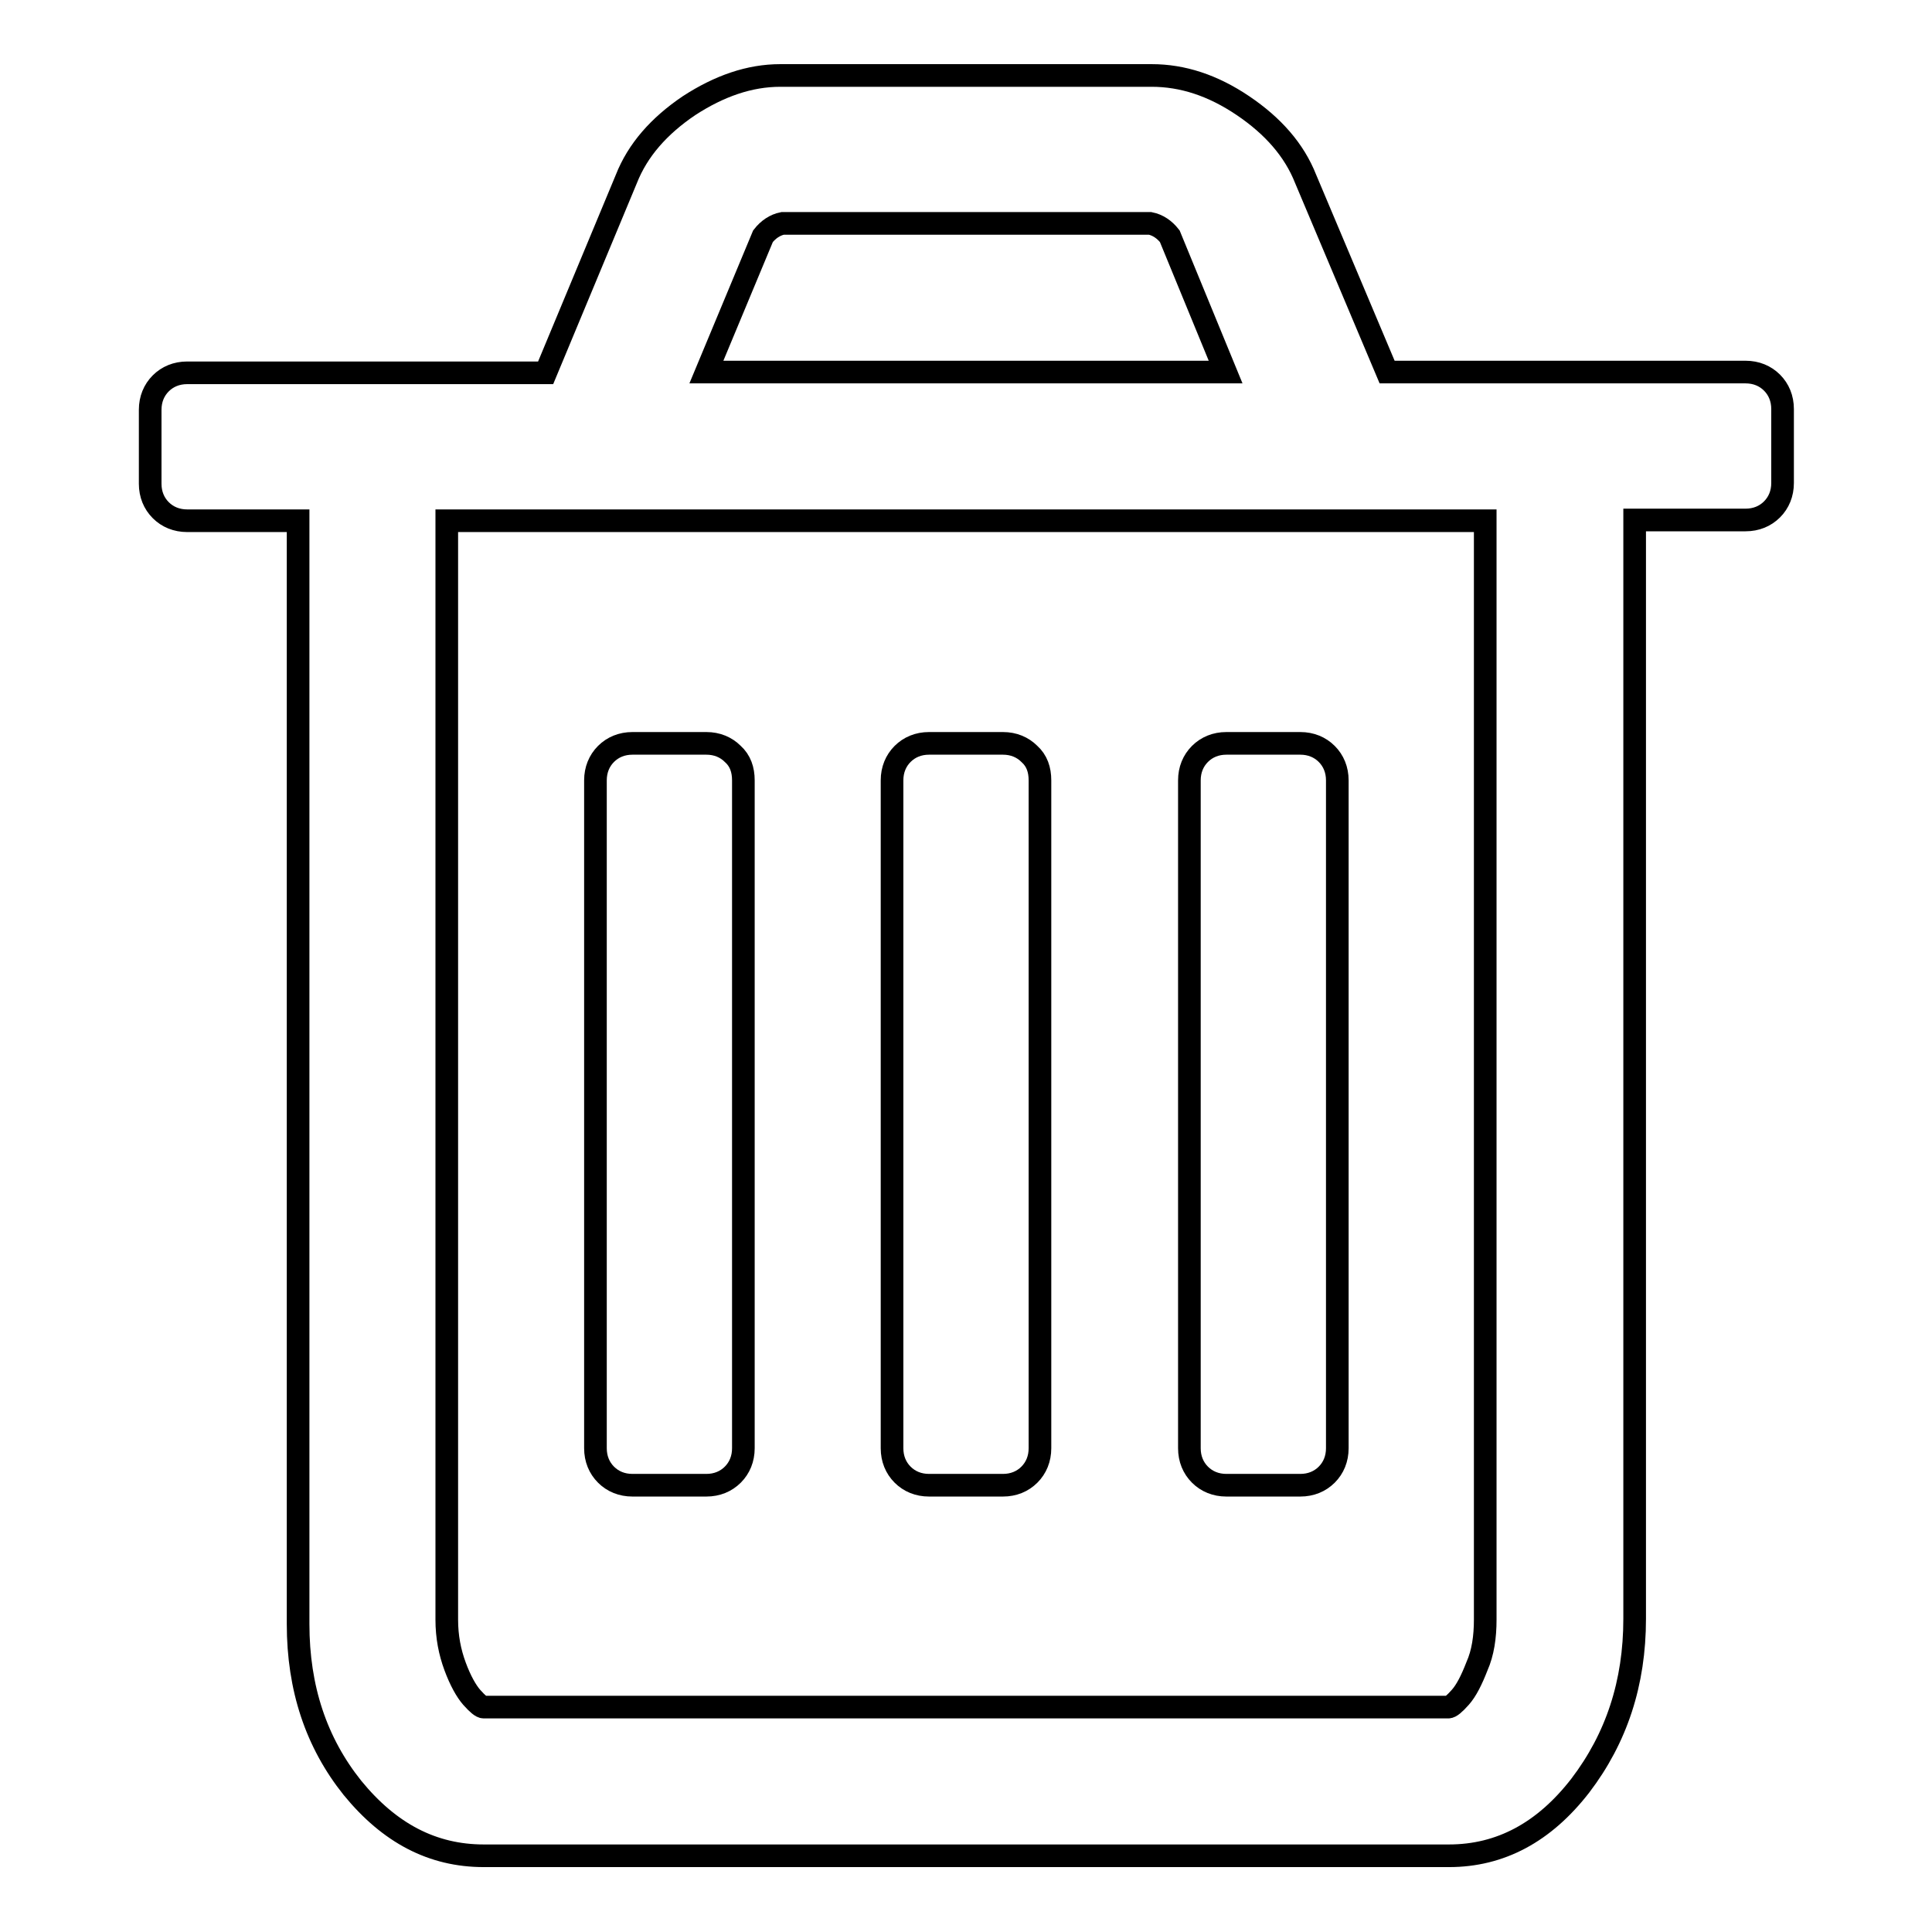 <?xml version="1.0" encoding="utf-8"?>
<!-- Svg Vector Icons : http://www.onlinewebfonts.com/icon -->
<!DOCTYPE svg PUBLIC "-//W3C//DTD SVG 1.1//EN" "http://www.w3.org/Graphics/SVG/1.1/DTD/svg11.dtd">
<svg version="1.1" xmlns="http://www.w3.org/2000/svg" xmlns:xlink="http://www.w3.org/1999/xlink" x="0px" y="0px" viewBox="0 0 256 256" enable-background="new 0 0 256 256" xml:space="preserve">
<g><g><path stroke-width="3" fill-opacity="0" stroke="#000000"  d="M98.5,103.4v88.5c0,1.4-0.5,2.6-1.4,3.5c-0.9,0.9-2.1,1.4-3.5,1.4h-9.8c-1.4,0-2.6-0.5-3.5-1.4c-0.9-0.9-1.4-2.1-1.4-3.5v-88.5c0-1.4,0.5-2.6,1.4-3.5c0.9-0.9,2.1-1.4,3.5-1.4h9.8c1.4,0,2.6,0.5,3.5,1.4C98.1,100.8,98.5,102,98.5,103.4L98.5,103.4z M137.8,103.4v88.5c0,1.4-0.5,2.6-1.4,3.5c-0.9,0.9-2.1,1.4-3.5,1.4h-9.8c-1.4,0-2.6-0.5-3.5-1.4c-0.9-0.9-1.4-2.1-1.4-3.5v-88.5c0-1.4,0.5-2.6,1.4-3.5c0.9-0.9,2.1-1.4,3.5-1.4h9.8c1.4,0,2.6,0.5,3.5,1.4C137.4,100.8,137.8,102,137.8,103.4L137.8,103.4z M177.2,103.4v88.5c0,1.4-0.5,2.6-1.4,3.5c-0.9,0.9-2.1,1.4-3.5,1.4h-9.8c-1.4,0-2.6-0.5-3.5-1.4c-0.9-0.9-1.4-2.1-1.4-3.5v-88.5c0-1.4,0.5-2.6,1.4-3.5c0.9-0.9,2.1-1.4,3.5-1.4h9.8c1.4,0,2.6,0.5,3.5,1.4C176.7,100.8,177.2,102,177.2,103.4L177.2,103.4z M196.8,214.6V69H59.2v145.6c0,2.3,0.4,4.3,1.1,6.2c0.7,1.9,1.5,3.3,2.2,4.1c0.8,0.9,1.3,1.3,1.6,1.3h127.8c0.3,0,0.8-0.4,1.6-1.3c0.8-0.9,1.5-2.3,2.2-4.1C196.5,219,196.8,216.9,196.8,214.6L196.8,214.6z M93.6,49.3h68.8l-7.4-18c-0.7-0.9-1.6-1.5-2.6-1.7h-48.7c-1,0.2-1.9,0.8-2.6,1.7L93.6,49.3z M236.2,54.2v9.8c0,1.4-0.5,2.6-1.4,3.5c-0.9,0.9-2.1,1.4-3.5,1.4h-14.7v145.6c0,8.5-2.4,15.8-7.2,22.1c-4.8,6.2-10.6,9.3-17.4,9.3H64.1c-6.8,0-12.5-3-17.4-9c-4.8-6-7.2-13.2-7.2-21.7V69H24.8c-1.4,0-2.6-0.5-3.5-1.4c-0.9-0.9-1.4-2.1-1.4-3.5v-9.8c0-1.4,0.5-2.6,1.4-3.5c0.9-0.9,2.1-1.4,3.5-1.4h47.5L83,23.7c1.5-3.8,4.3-7,8.3-9.7c4-2.6,8-4,12.1-4h49.2c4.1,0,8.1,1.3,12.1,4c4,2.7,6.8,5.9,8.3,9.7l10.8,25.6h47.5c1.4,0,2.6,0.5,3.5,1.4C235.7,51.6,236.2,52.8,236.2,54.2L236.2,54.2z"/></g></g>
</svg>